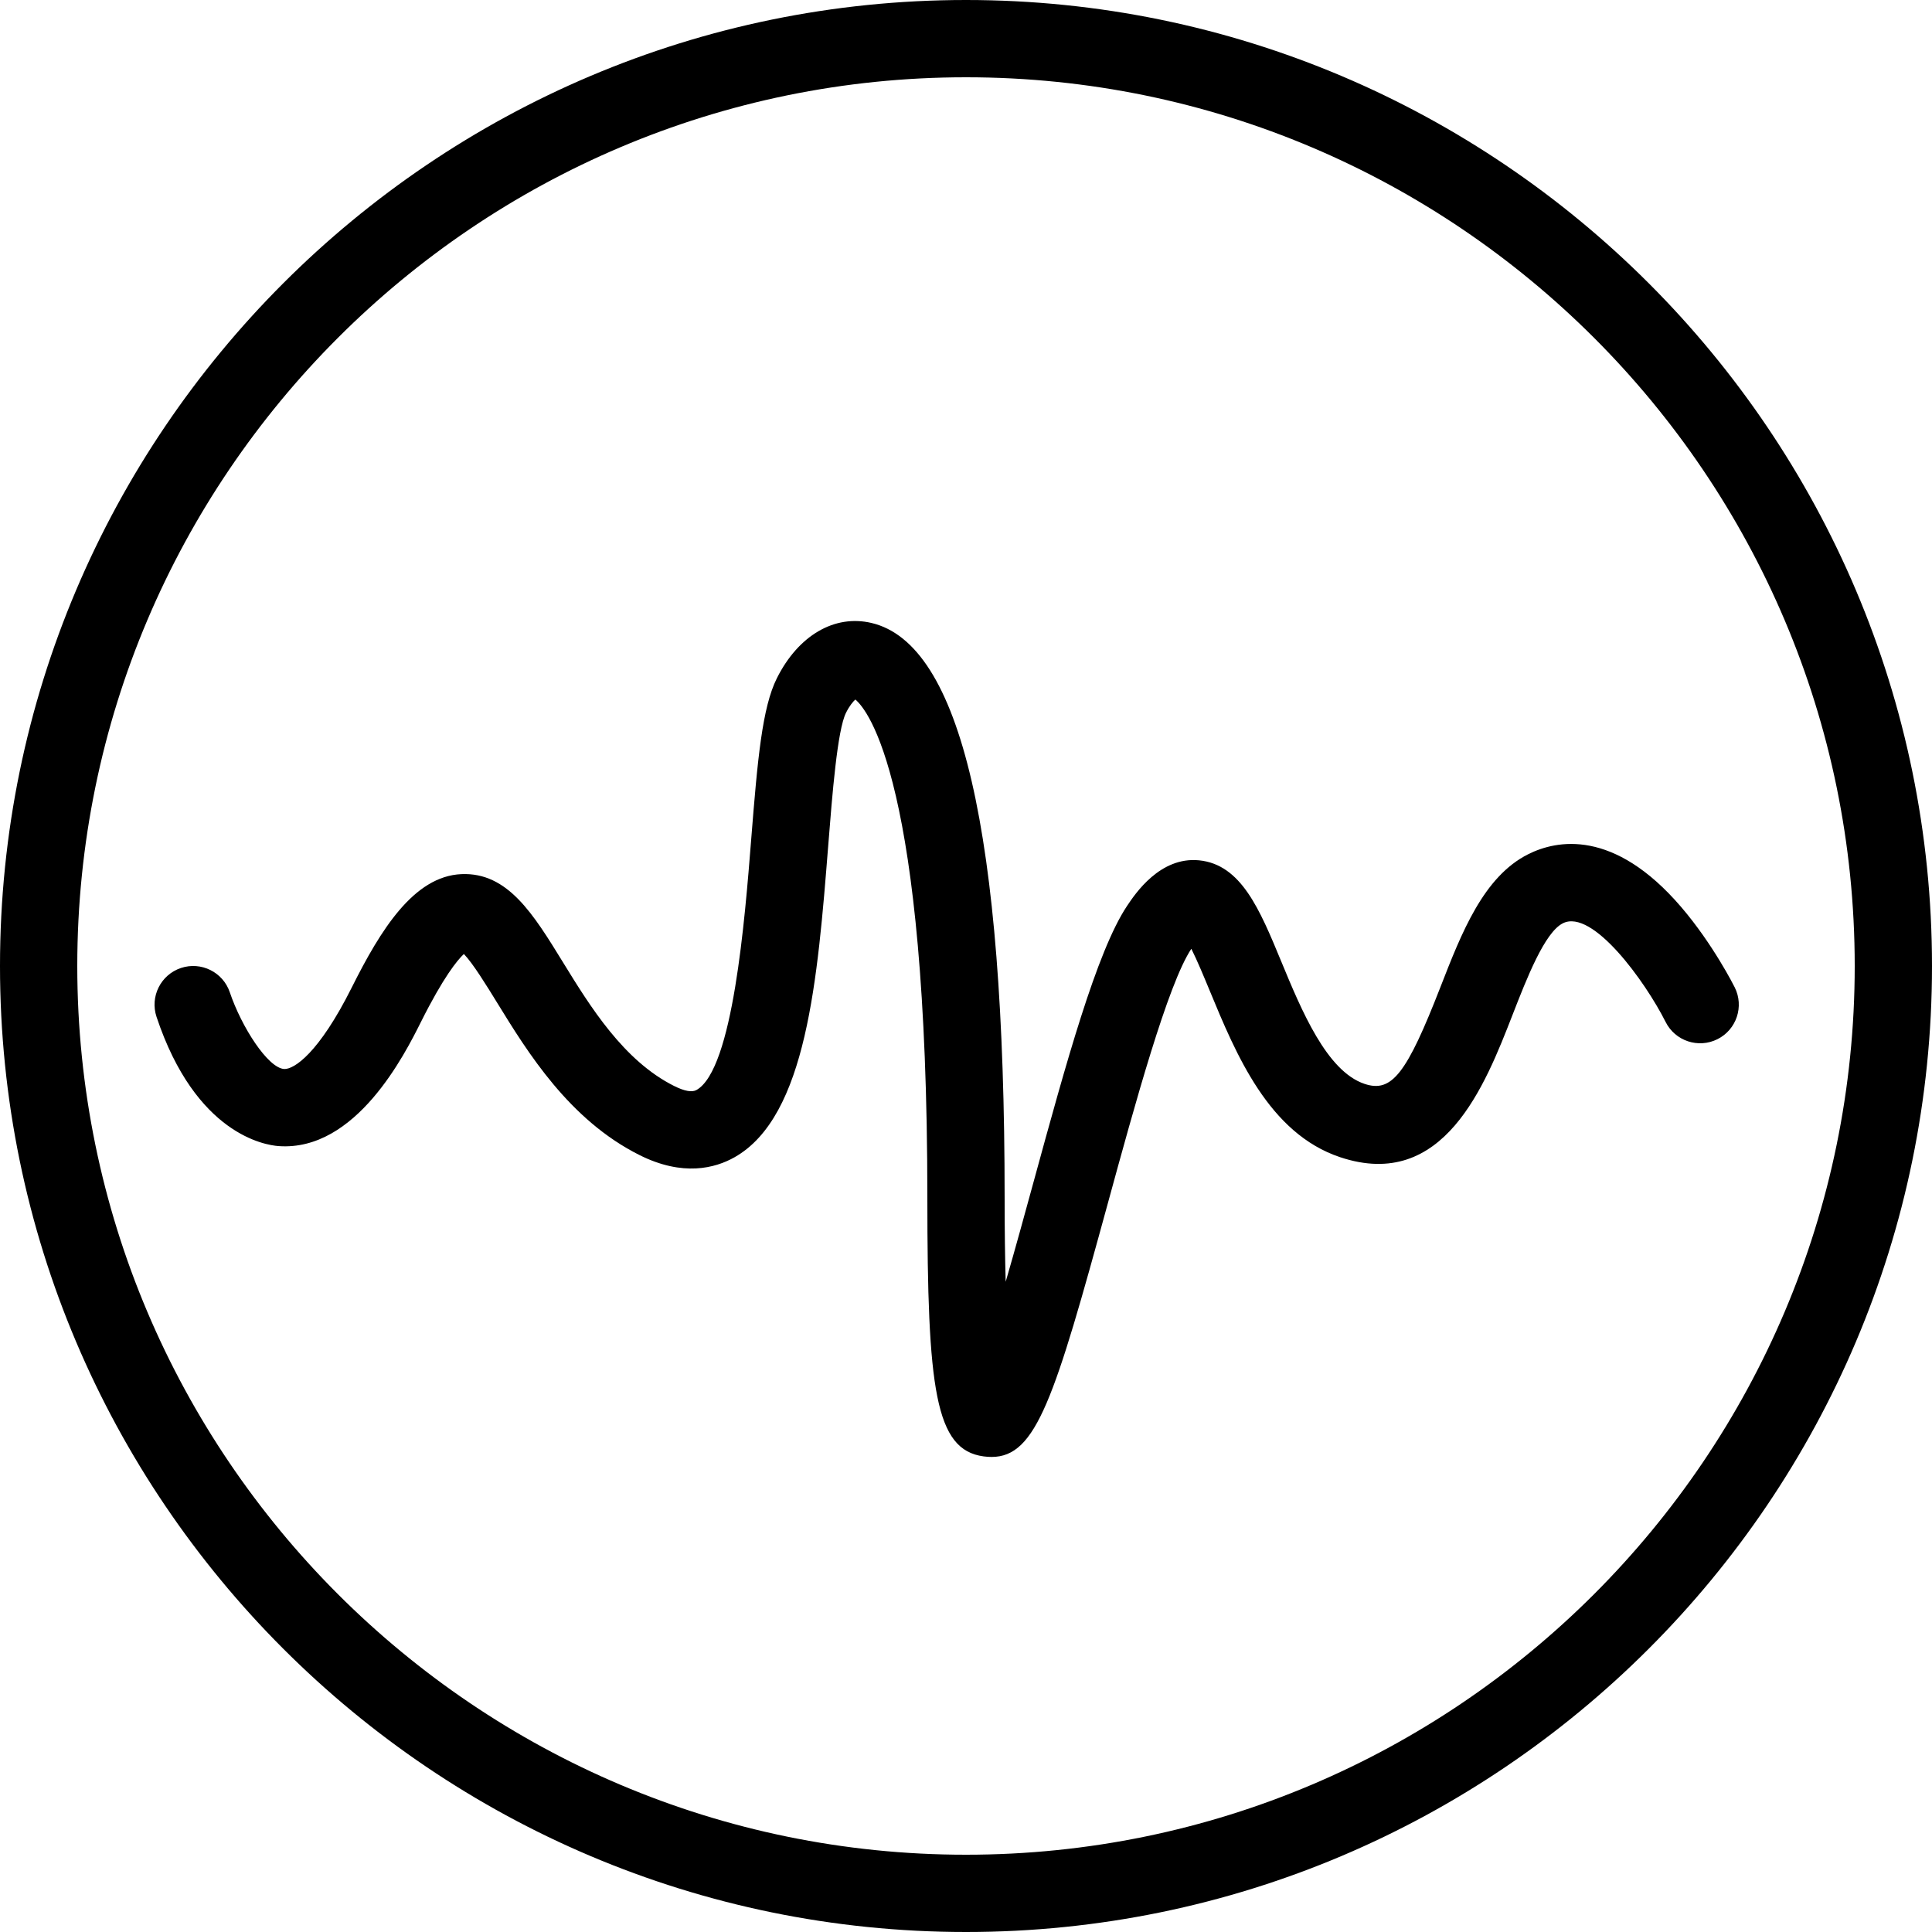 <?xml version="1.0" encoding="iso-8859-1"?>
<!-- Uploaded to: SVG Repo, www.svgrepo.com, Generator: SVG Repo Mixer Tools -->
<svg fill="#000000" height="800px" width="800px" version="1.1" id="Layer_1" xmlns="http://www.w3.org/2000/svg" xmlns:xlink="http://www.w3.org/1999/xlink" 
	 viewBox="0 0 512 512" xml:space="preserve">
<g>
	<g>
		<path d="M256,0C114.84,0,0,114.841,0,256c0,141.159,114.84,256,256,256c141.16,0,256-114.841,256-256C512,114.841,397.16,0,256,0z
			 M256,491.52C126.135,491.52,20.48,385.866,20.48,256S126.135,20.48,256,20.48c129.865,0,235.52,105.654,235.52,235.52
			S385.865,491.52,256,491.52z"/>
	</g>
</g>
<g>
	<g>
		<path d="M459.72,261.661c-0.233-0.464-5.783-11.48-14.185-21.284c-17.888-20.872-33.06-17.741-40.515-14.015
			c-11.888,5.944-17.68,20.819-23.283,35.205c-8.967,23.029-12.895,28.078-20.1,25.679c-10.057-3.353-16.745-19.524-22.12-32.517
			c-5.69-13.758-10.605-25.639-21.765-26.735c-10.328-1.01-16.912,8.846-19.073,12.088c-8.065,12.098-16.19,41.789-24.795,73.222
			c-2.253,8.234-4.833,17.663-7.368,26.375c-0.172-6.101-0.278-13.434-0.278-22.238c0-96.911-11.543-146.745-35.285-152.35
			c-9.79-2.316-19.4,3.302-25.075,14.65c-3.873,7.746-5.107,21.283-6.805,42.726c-1.688,21.295-4.825,60.934-14.485,66.389
			c-1.19,0.672-3.185,0.32-5.93-1.054c-13.425-6.713-22.302-21.146-29.435-32.745c-7.9-12.845-14.658-23.934-26.943-23.403
			c-12.615,0.554-21.412,14.749-29.042,30.006c-8.73,17.464-15.3,21.746-17.933,21.641c-4.347-0.301-11.31-11.169-14.4-20.317
			c-1.795-5.358-7.602-8.241-12.945-6.459c-5.365,1.789-8.265,7.588-6.478,12.954c10.383,31.148,28.783,33.996,32.368,34.25
			c20.507,1.464,33.457-24.409,37.708-32.909c5.95-11.9,9.635-16.365,11.372-17.999c2.385,2.452,6.053,8.419,8.848,12.964
			c8.048,13.086,19.07,31.009,37.72,40.334c11.472,5.737,20.015,3.475,25.16,0.57c19.148-10.812,22.035-47.31,24.83-82.606
			c1.08-13.639,2.422-30.611,4.71-35.183c0.942-1.888,1.88-2.978,2.48-3.515c3.245,2.714,19.08,21.659,19.08,132.055
			c0,50.724,2.055,66.792,14.895,68.519c0.732,0.097,1.435,0.149,2.12,0.149c11.9-0.001,16.68-15.568,30.865-67.399
			c7.063-25.809,15.852-57.929,22.08-67.269v-0.001c1.592,3.187,3.402,7.563,4.872,11.115c6.968,16.846,15.638,37.81,34.57,44.121
			c27.42,9.138,38.397-19.032,45.66-37.677c3.8-9.759,8.53-21.905,13.358-24.319c7.855-3.93,21.828,15.42,27.22,26.141
			c2.53,5.059,8.685,7.104,13.74,4.579C460.198,272.871,462.248,266.72,459.72,261.661z"/>
	</g>
</g>
</svg>